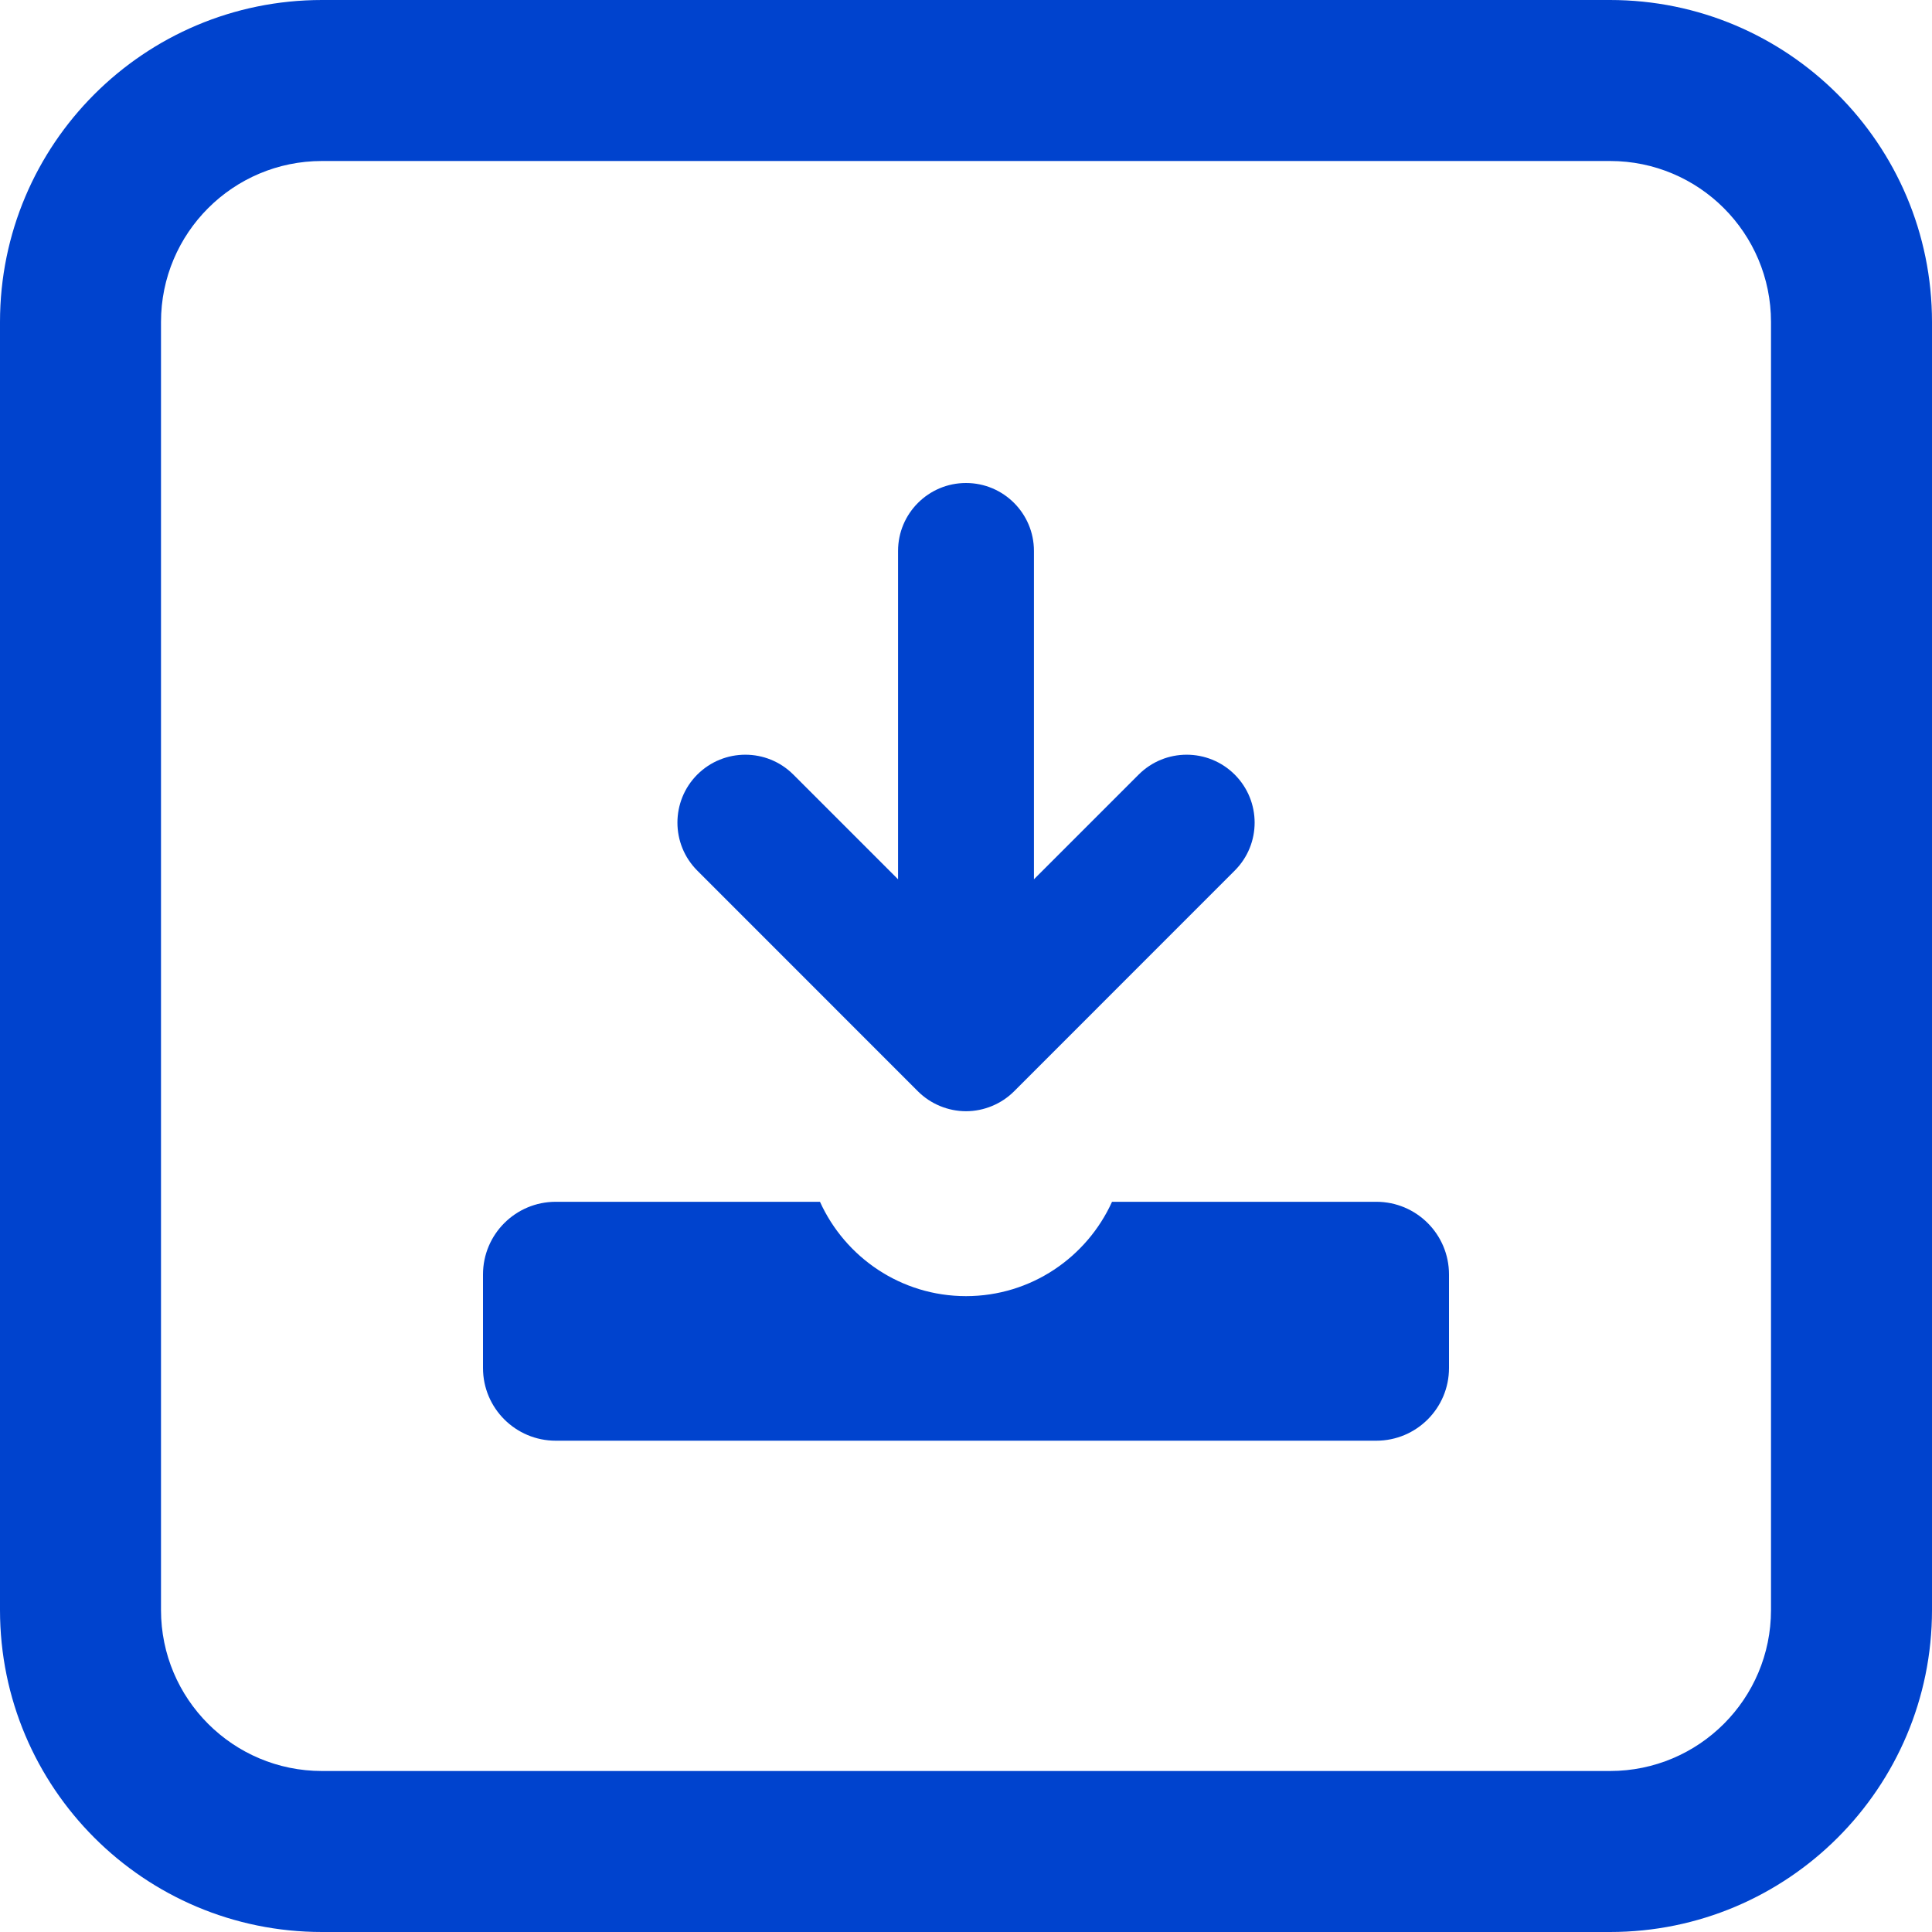<?xml version="1.0" encoding="UTF-8"?> <svg xmlns="http://www.w3.org/2000/svg" width="24" height="24" viewBox="0 0 24 24" fill="none"> <path fill-rule="evenodd" clip-rule="evenodd" d="M4 0C1.791 0 0 1.791 0 4V20C0 22.209 1.791 24 4 24H20C22.209 24 24 22.209 24 20V4C24 1.791 22.209 0 20 0H4ZM4 2C2.895 2 2 2.895 2 4V20C2 21.105 2.895 22 4 22H20C21.105 22 22 21.105 22 20V4C22 2.895 21.105 2 20 2H4Z" fill="#0043CE"></path> <path d="M11.403 13.557C11.56 13.714 11.778 13.804 12 13.804C12.222 13.804 12.44 13.714 12.597 13.557L15.338 10.815C15.668 10.486 15.668 9.952 15.338 9.622C15.008 9.293 14.474 9.293 14.145 9.622V9.622L12.844 10.923V6.844C12.844 6.378 12.466 6 12 6C11.534 6 11.156 6.378 11.156 6.844V10.923L9.855 9.622C9.526 9.293 8.992 9.293 8.662 9.622C8.333 9.952 8.333 10.486 8.662 10.815L11.403 13.557Z" fill="#0043CE"></path> <path d="M17.097 14.929H13.814C13.501 15.619 12.807 16.101 12 16.101C11.193 16.101 10.499 15.619 10.186 14.929H6.904C6.405 14.929 6 15.333 6 15.832V16.994C6 17.493 6.405 17.897 6.904 17.897H17.096C17.596 17.897 18 17.493 18 16.994V15.832C18 15.333 17.596 14.929 17.097 14.929Z" fill="#0043CE"></path> </svg> 